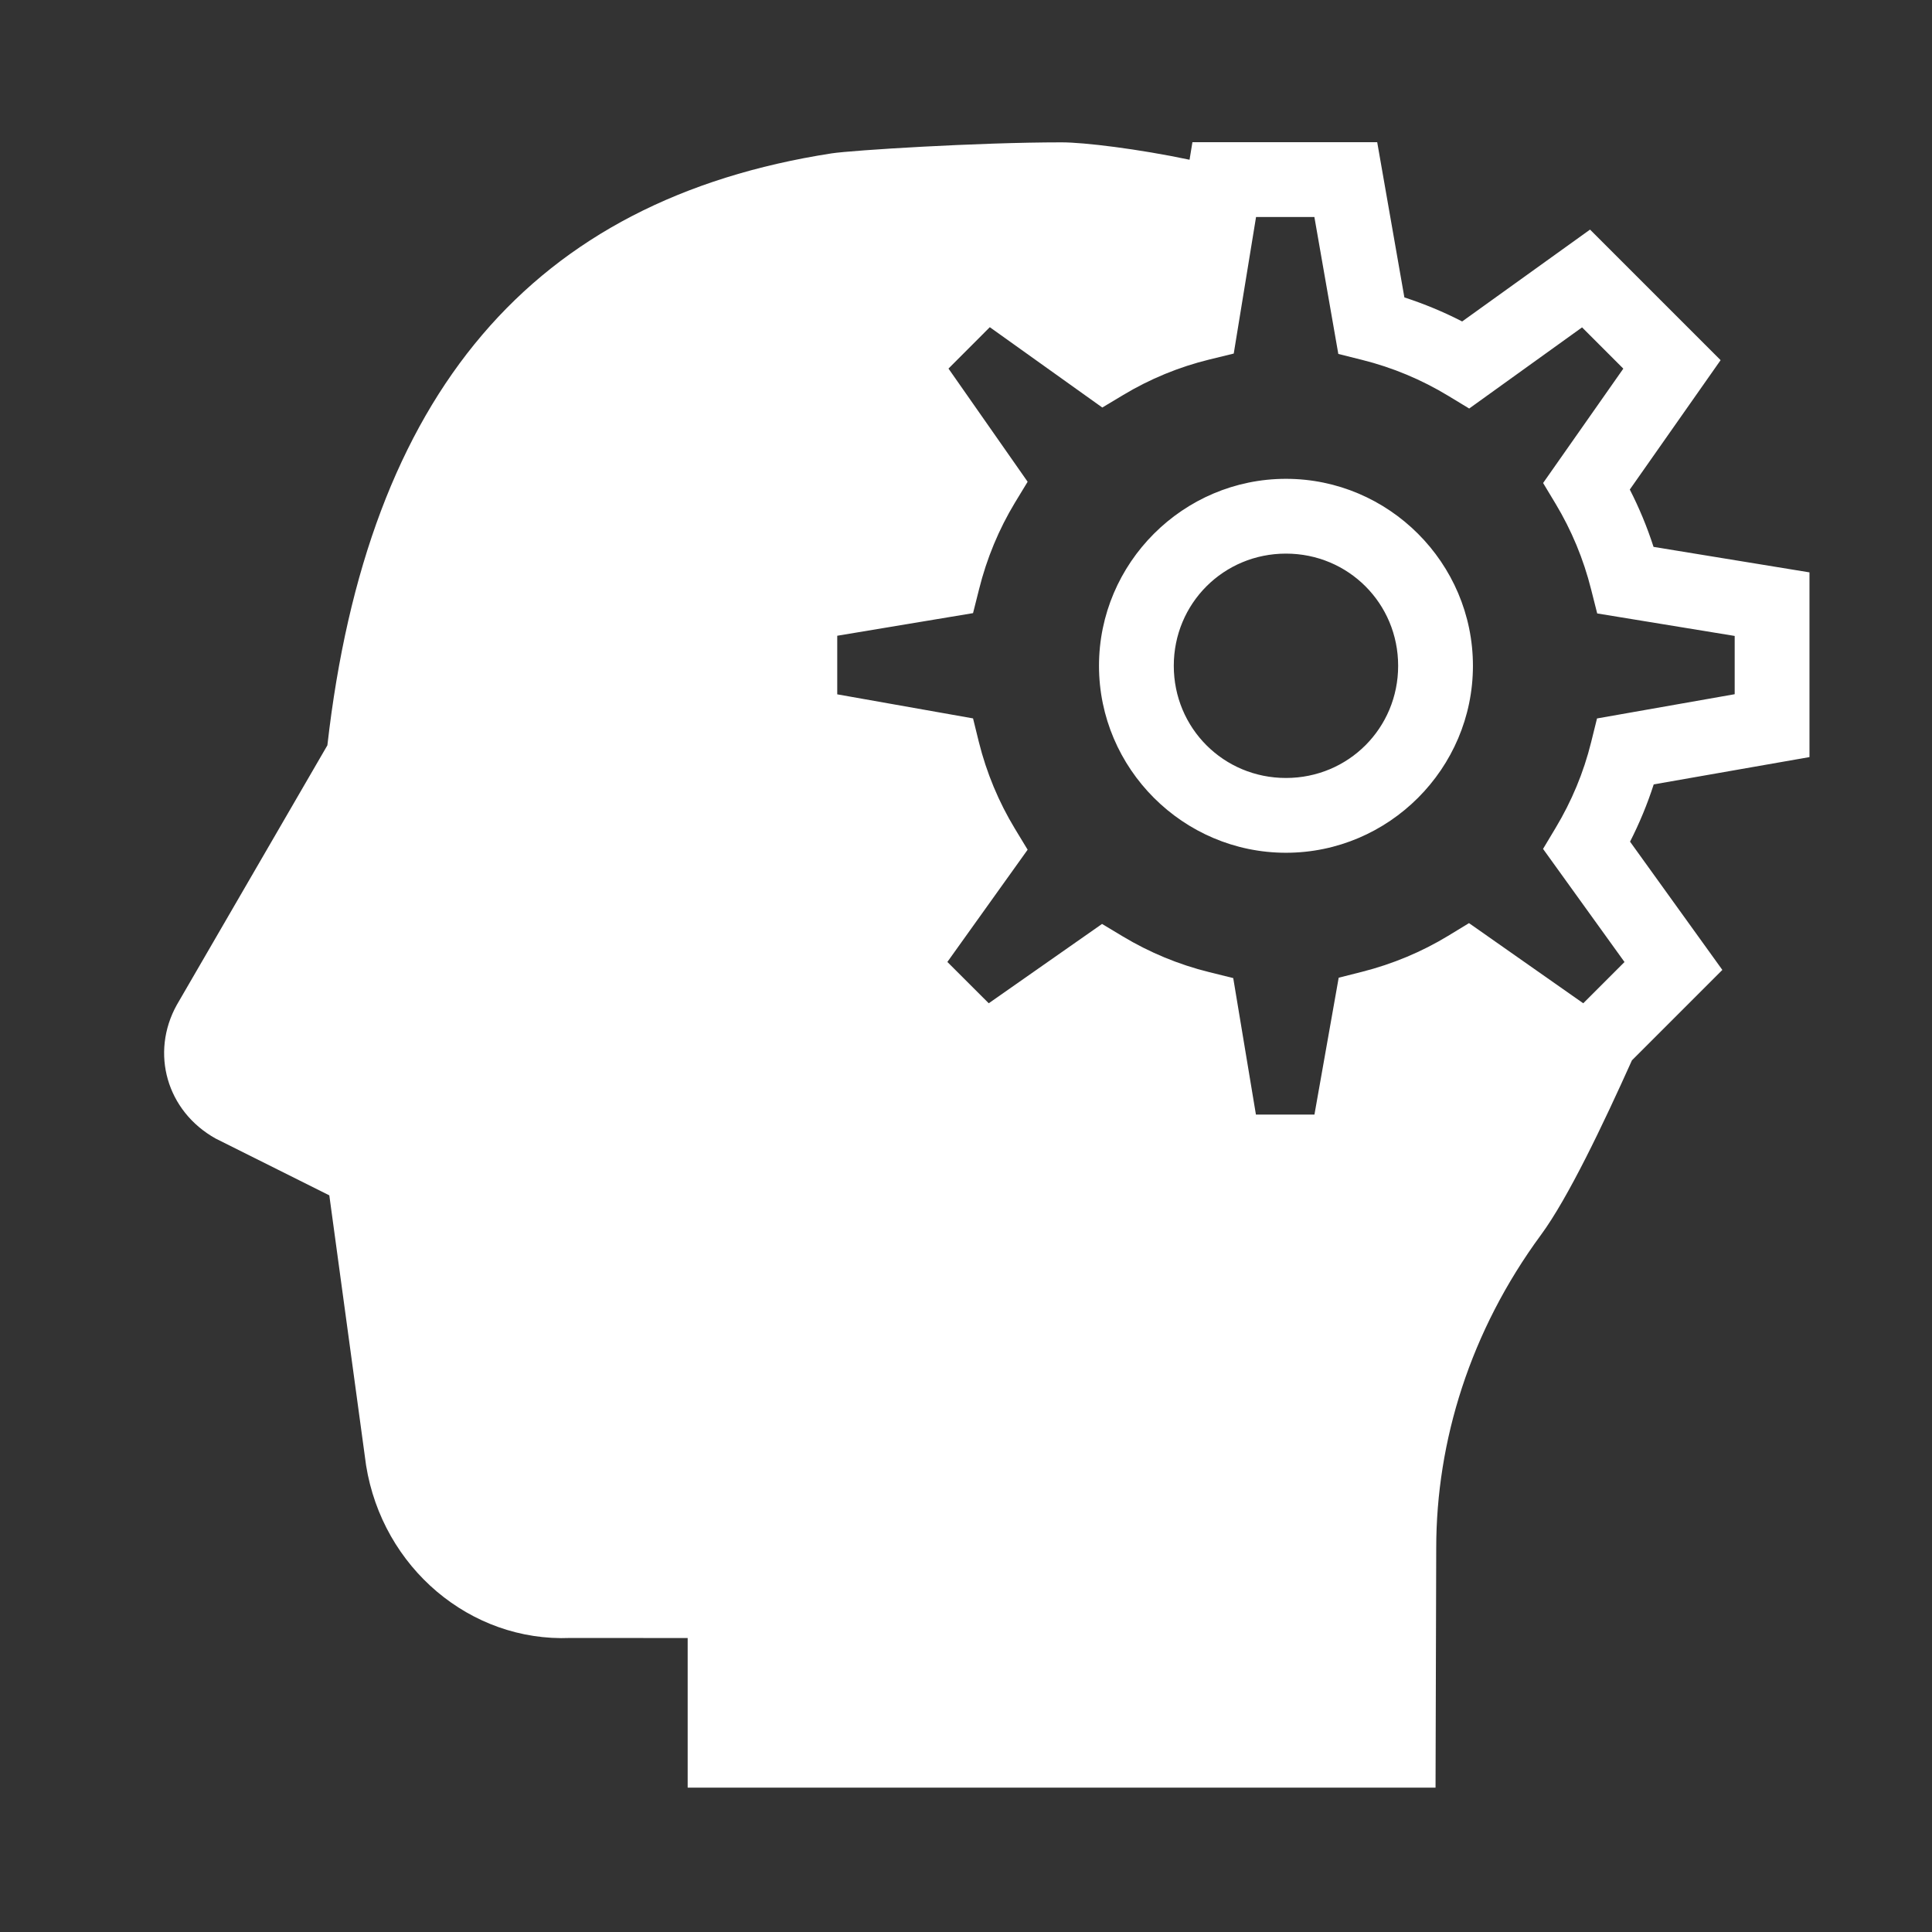 <svg xmlns="http://www.w3.org/2000/svg" width="31" height="31" viewBox="0 0 31 31" fill="none"><rect x="0" y="0" width="31" height="31" fill="#333333" stroke="none"/><path d="M19.133 2.282L19.087 2.563C18.261 2.389 17.397 2.284 17.034 2.284C15.684 2.284 13.671 2.411 13.343 2.461C8.541 3.206 5.895 6.313 5.253 11.959L2.837 16.124C2.409 16.894 2.674 17.831 3.461 18.269L5.284 19.18L5.874 23.513C6.138 25.156 7.549 26.349 9.152 26.282L11.034 26.283V28.684H21.834H23.034L23.045 24.841C23.045 23.124 23.589 21.359 24.726 19.814C25.16 19.225 25.723 18.042 26.185 17.014L27.636 15.563L26.155 13.505C26.305 13.211 26.432 12.905 26.535 12.586L29.034 12.148V11.644V9.184L26.532 8.775C26.429 8.456 26.302 8.15 26.151 7.855L27.608 5.779L25.513 3.684L23.461 5.158C23.164 5.005 22.855 4.877 22.534 4.772L22.098 2.282H19.133ZM20.154 3.482H21.09L21.474 5.679L21.853 5.774C22.347 5.897 22.812 6.093 23.236 6.35L23.574 6.555L25.385 5.253L26.047 5.915L24.76 7.75L24.961 8.084C25.215 8.507 25.408 8.968 25.531 9.46L25.628 9.843L27.834 10.204V11.139L25.625 11.528L25.531 11.907C25.41 12.398 25.216 12.859 24.962 13.282L24.759 13.621L26.066 15.436L25.404 16.098L23.571 14.812L23.236 15.016C22.815 15.272 22.348 15.468 21.855 15.593L21.48 15.688L21.091 17.884H20.152L19.788 15.694L19.405 15.599C18.91 15.477 18.444 15.282 18.017 15.026L17.683 14.825L15.865 16.098L15.201 15.435L16.489 13.634L16.284 13.296C16.025 12.868 15.83 12.402 15.706 11.905L15.613 11.527L13.434 11.141V10.201L15.613 9.838L15.709 9.457C15.833 8.958 16.028 8.491 16.286 8.064L16.489 7.73L15.219 5.914L15.882 5.25L17.687 6.539L18.024 6.337C18.448 6.082 18.915 5.888 19.411 5.767L19.796 5.673L20.154 3.482ZM20.634 7.683C18.984 7.683 17.634 9.033 17.634 10.683C17.634 12.333 18.984 13.683 20.634 13.683C22.284 13.683 23.634 12.333 23.634 10.683C23.634 9.033 22.284 7.683 20.634 7.683ZM20.634 8.883C21.635 8.883 22.434 9.682 22.434 10.683C22.434 11.684 21.635 12.483 20.634 12.483C19.633 12.483 18.834 11.684 18.834 10.683C18.834 9.682 19.633 8.883 20.634 8.883Z" fill="white"></path></svg>
